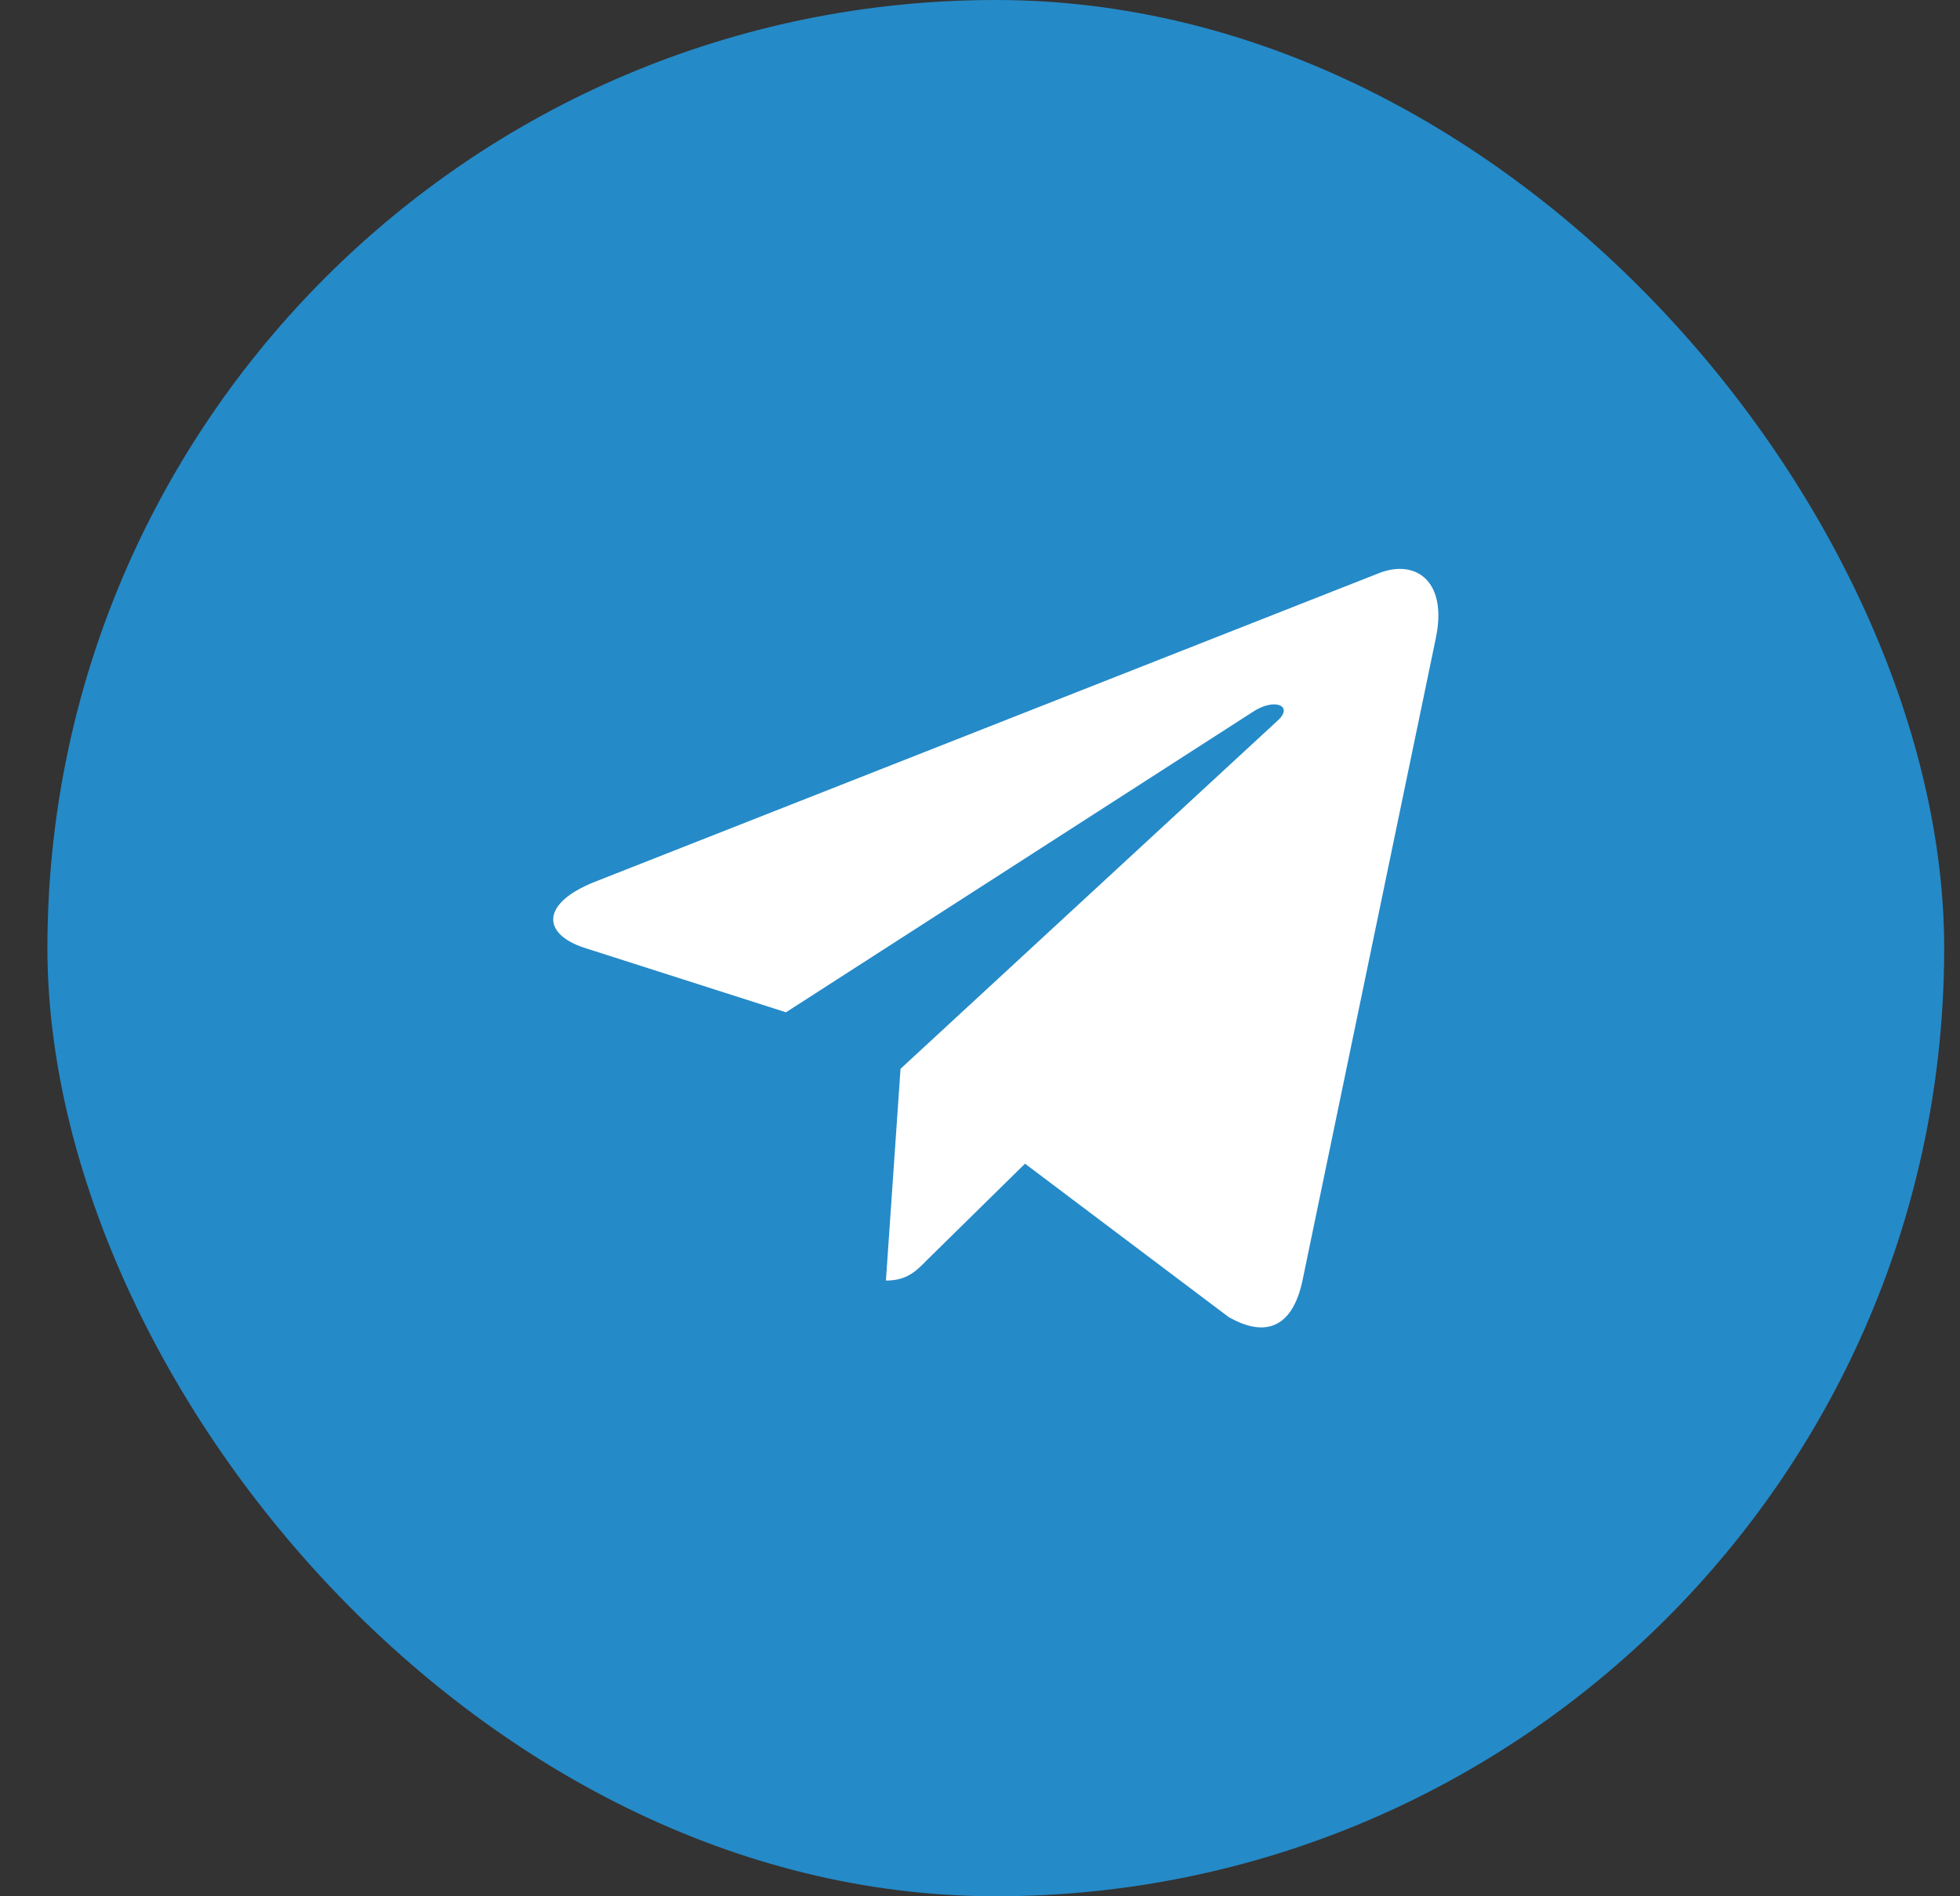 <svg width="31" height="30" viewBox="0 0 31 30" fill="none" xmlns="http://www.w3.org/2000/svg">
    <rect x="0" y="0" width="31" height="30" fill="#333333" stroke="none"/>
    <rect x="0.75" width="30" height="30" rx="15" fill="#258AC8"/>
    <path d="M14.243 16.909L14.012 20.259C14.343 20.259 14.487 20.113 14.659 19.937L16.212 18.41L19.431 20.835C20.021 21.173 20.438 20.995 20.597 20.276L22.71 10.093L22.71 10.092C22.897 9.195 22.395 8.844 21.819 9.064L9.4 13.954C8.552 14.293 8.565 14.779 9.256 14.999L12.431 16.015L19.806 11.268C20.153 11.032 20.469 11.163 20.209 11.399L14.243 16.909Z" fill="white"/>
</svg>
